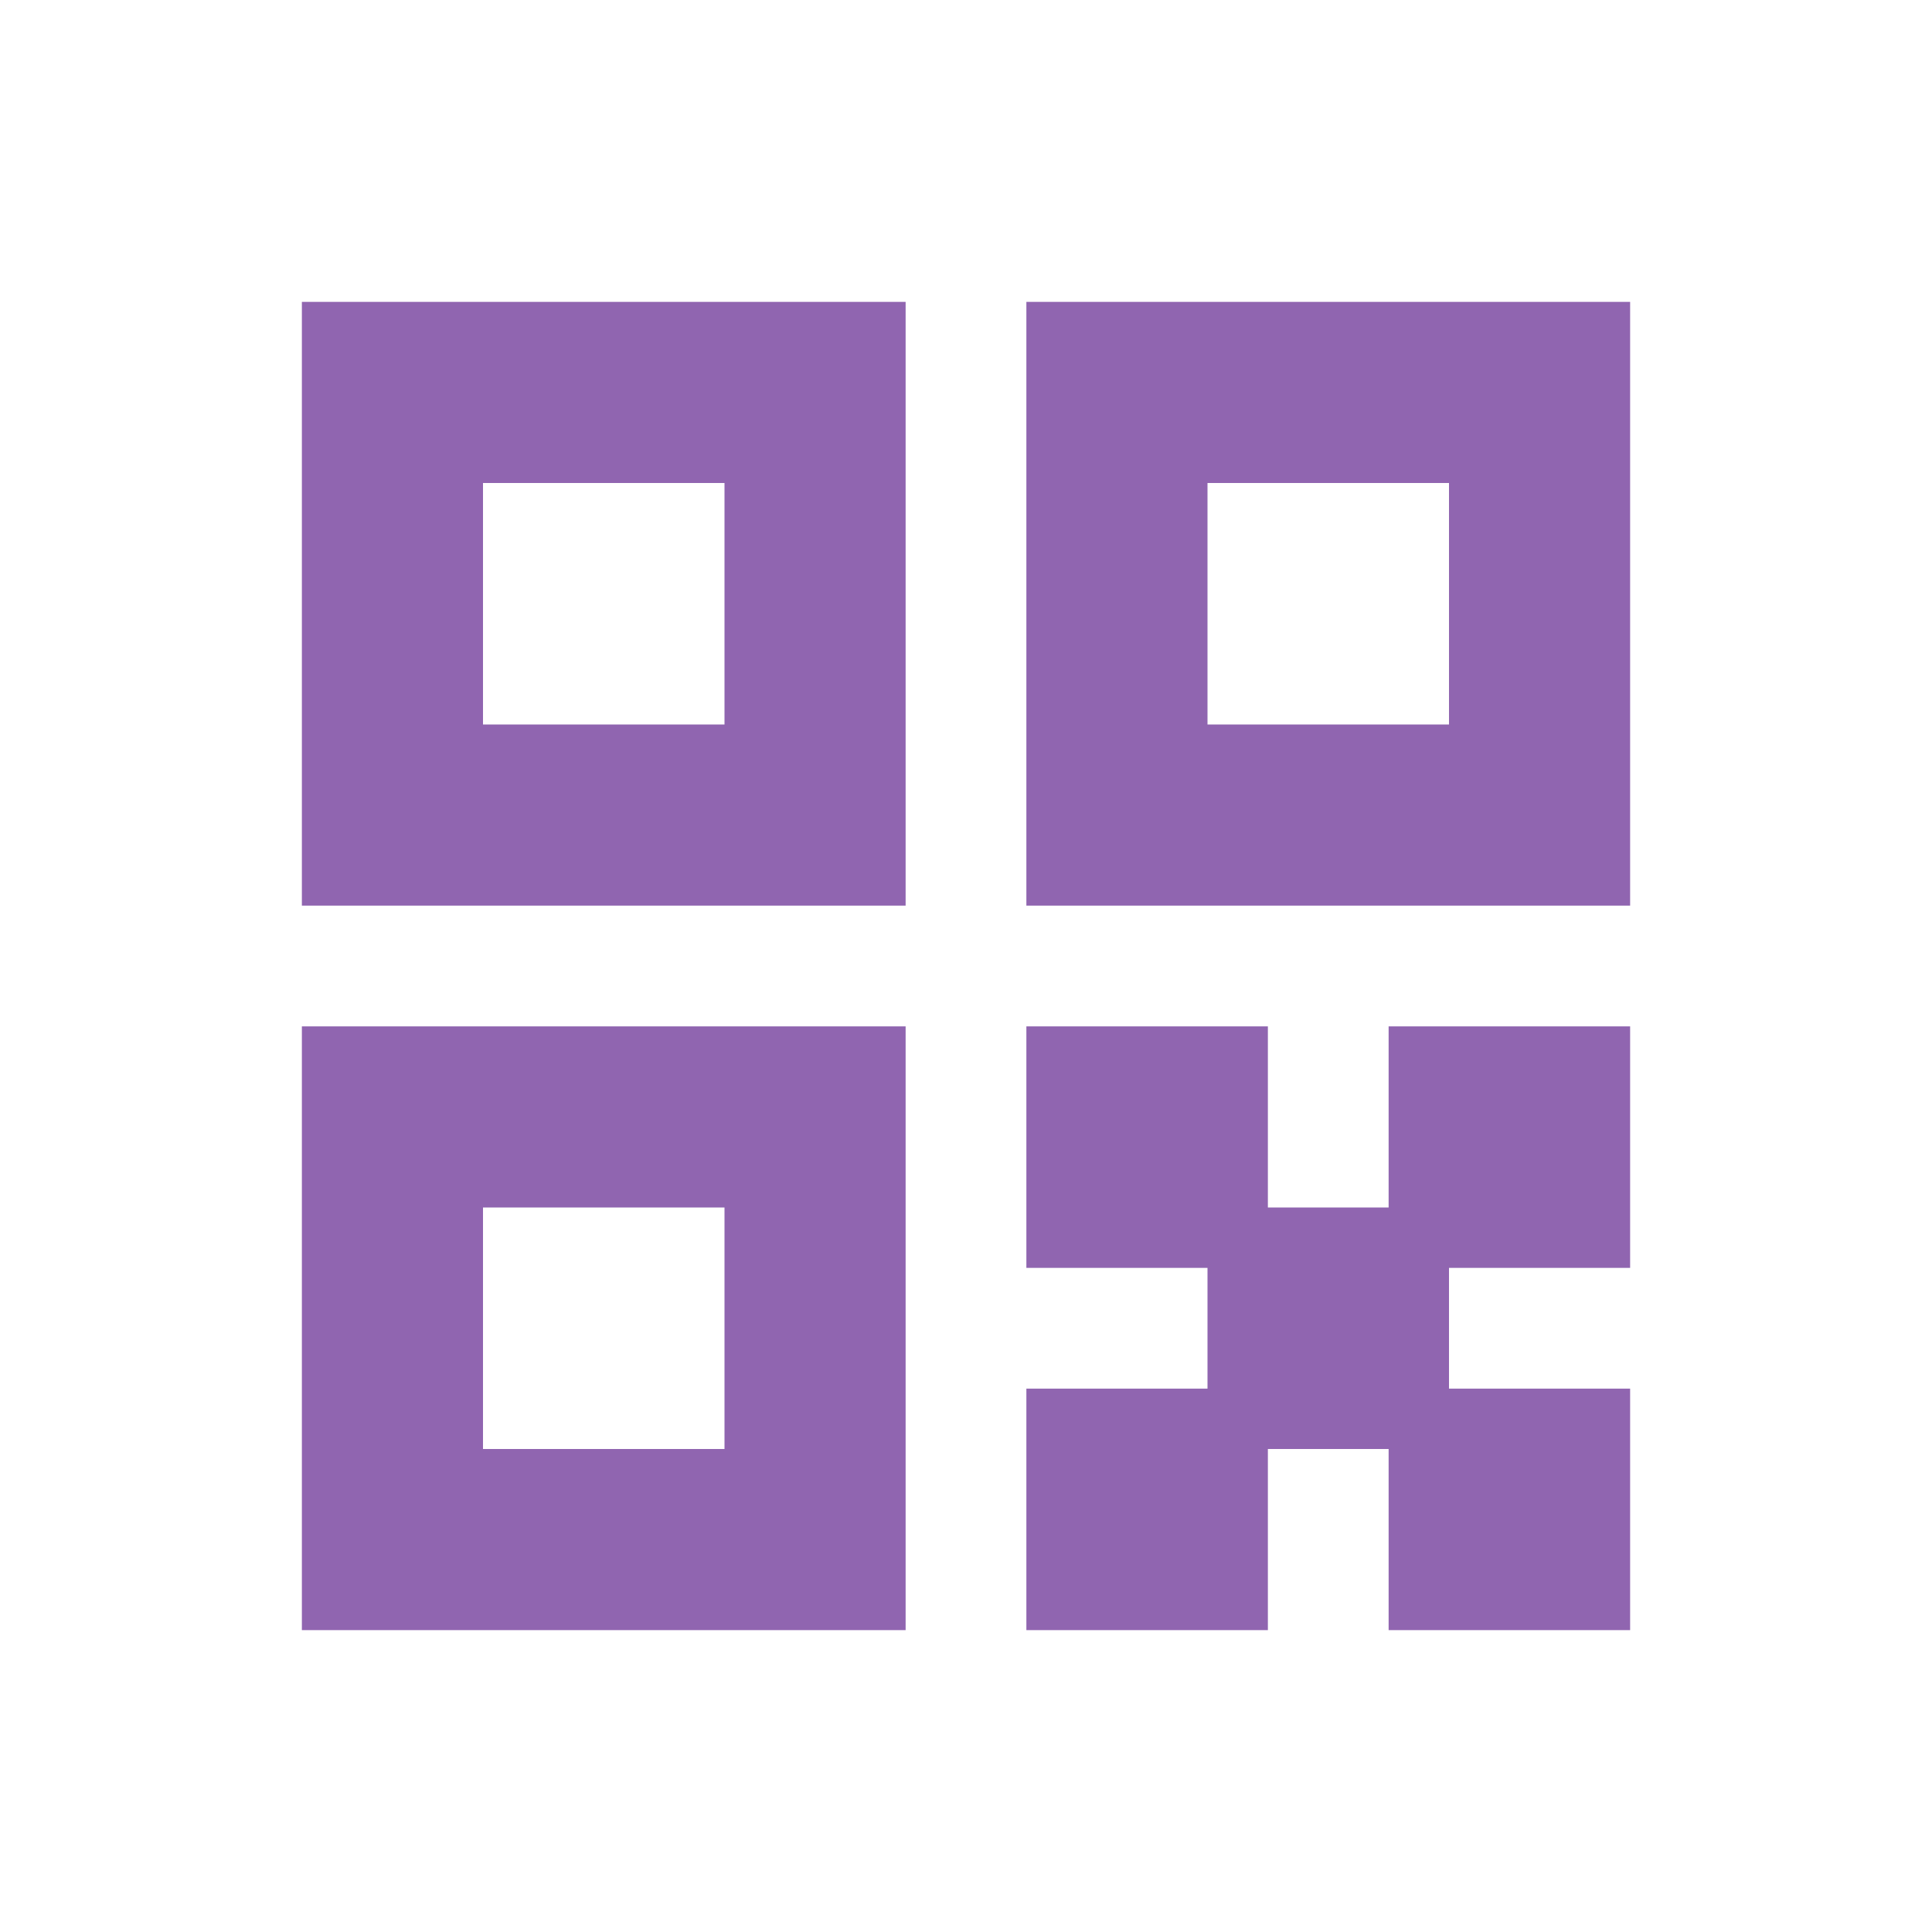 <svg xmlns="http://www.w3.org/2000/svg" viewBox="0 0 20 20" fill="#9065B0"><path d="M3.125 16.875h6.25v-6.25h-6.25zM5 12.5h2.5V15H5zm9.375-1.875h2.5v2.5H15v1.25h1.875v2.5h-2.5V15h-1.25v1.875h-2.5v-2.5H12.5v-1.25h-1.875v-2.5h2.5V12.5h1.25zm-3.75-7.5v6.25h6.25v-6.25zM15 7.5h-2.5V5H15zM3.125 9.375h6.25v-6.25h-6.25zM5 5h2.5v2.5H5z" fill="#9065B0"></path></svg>